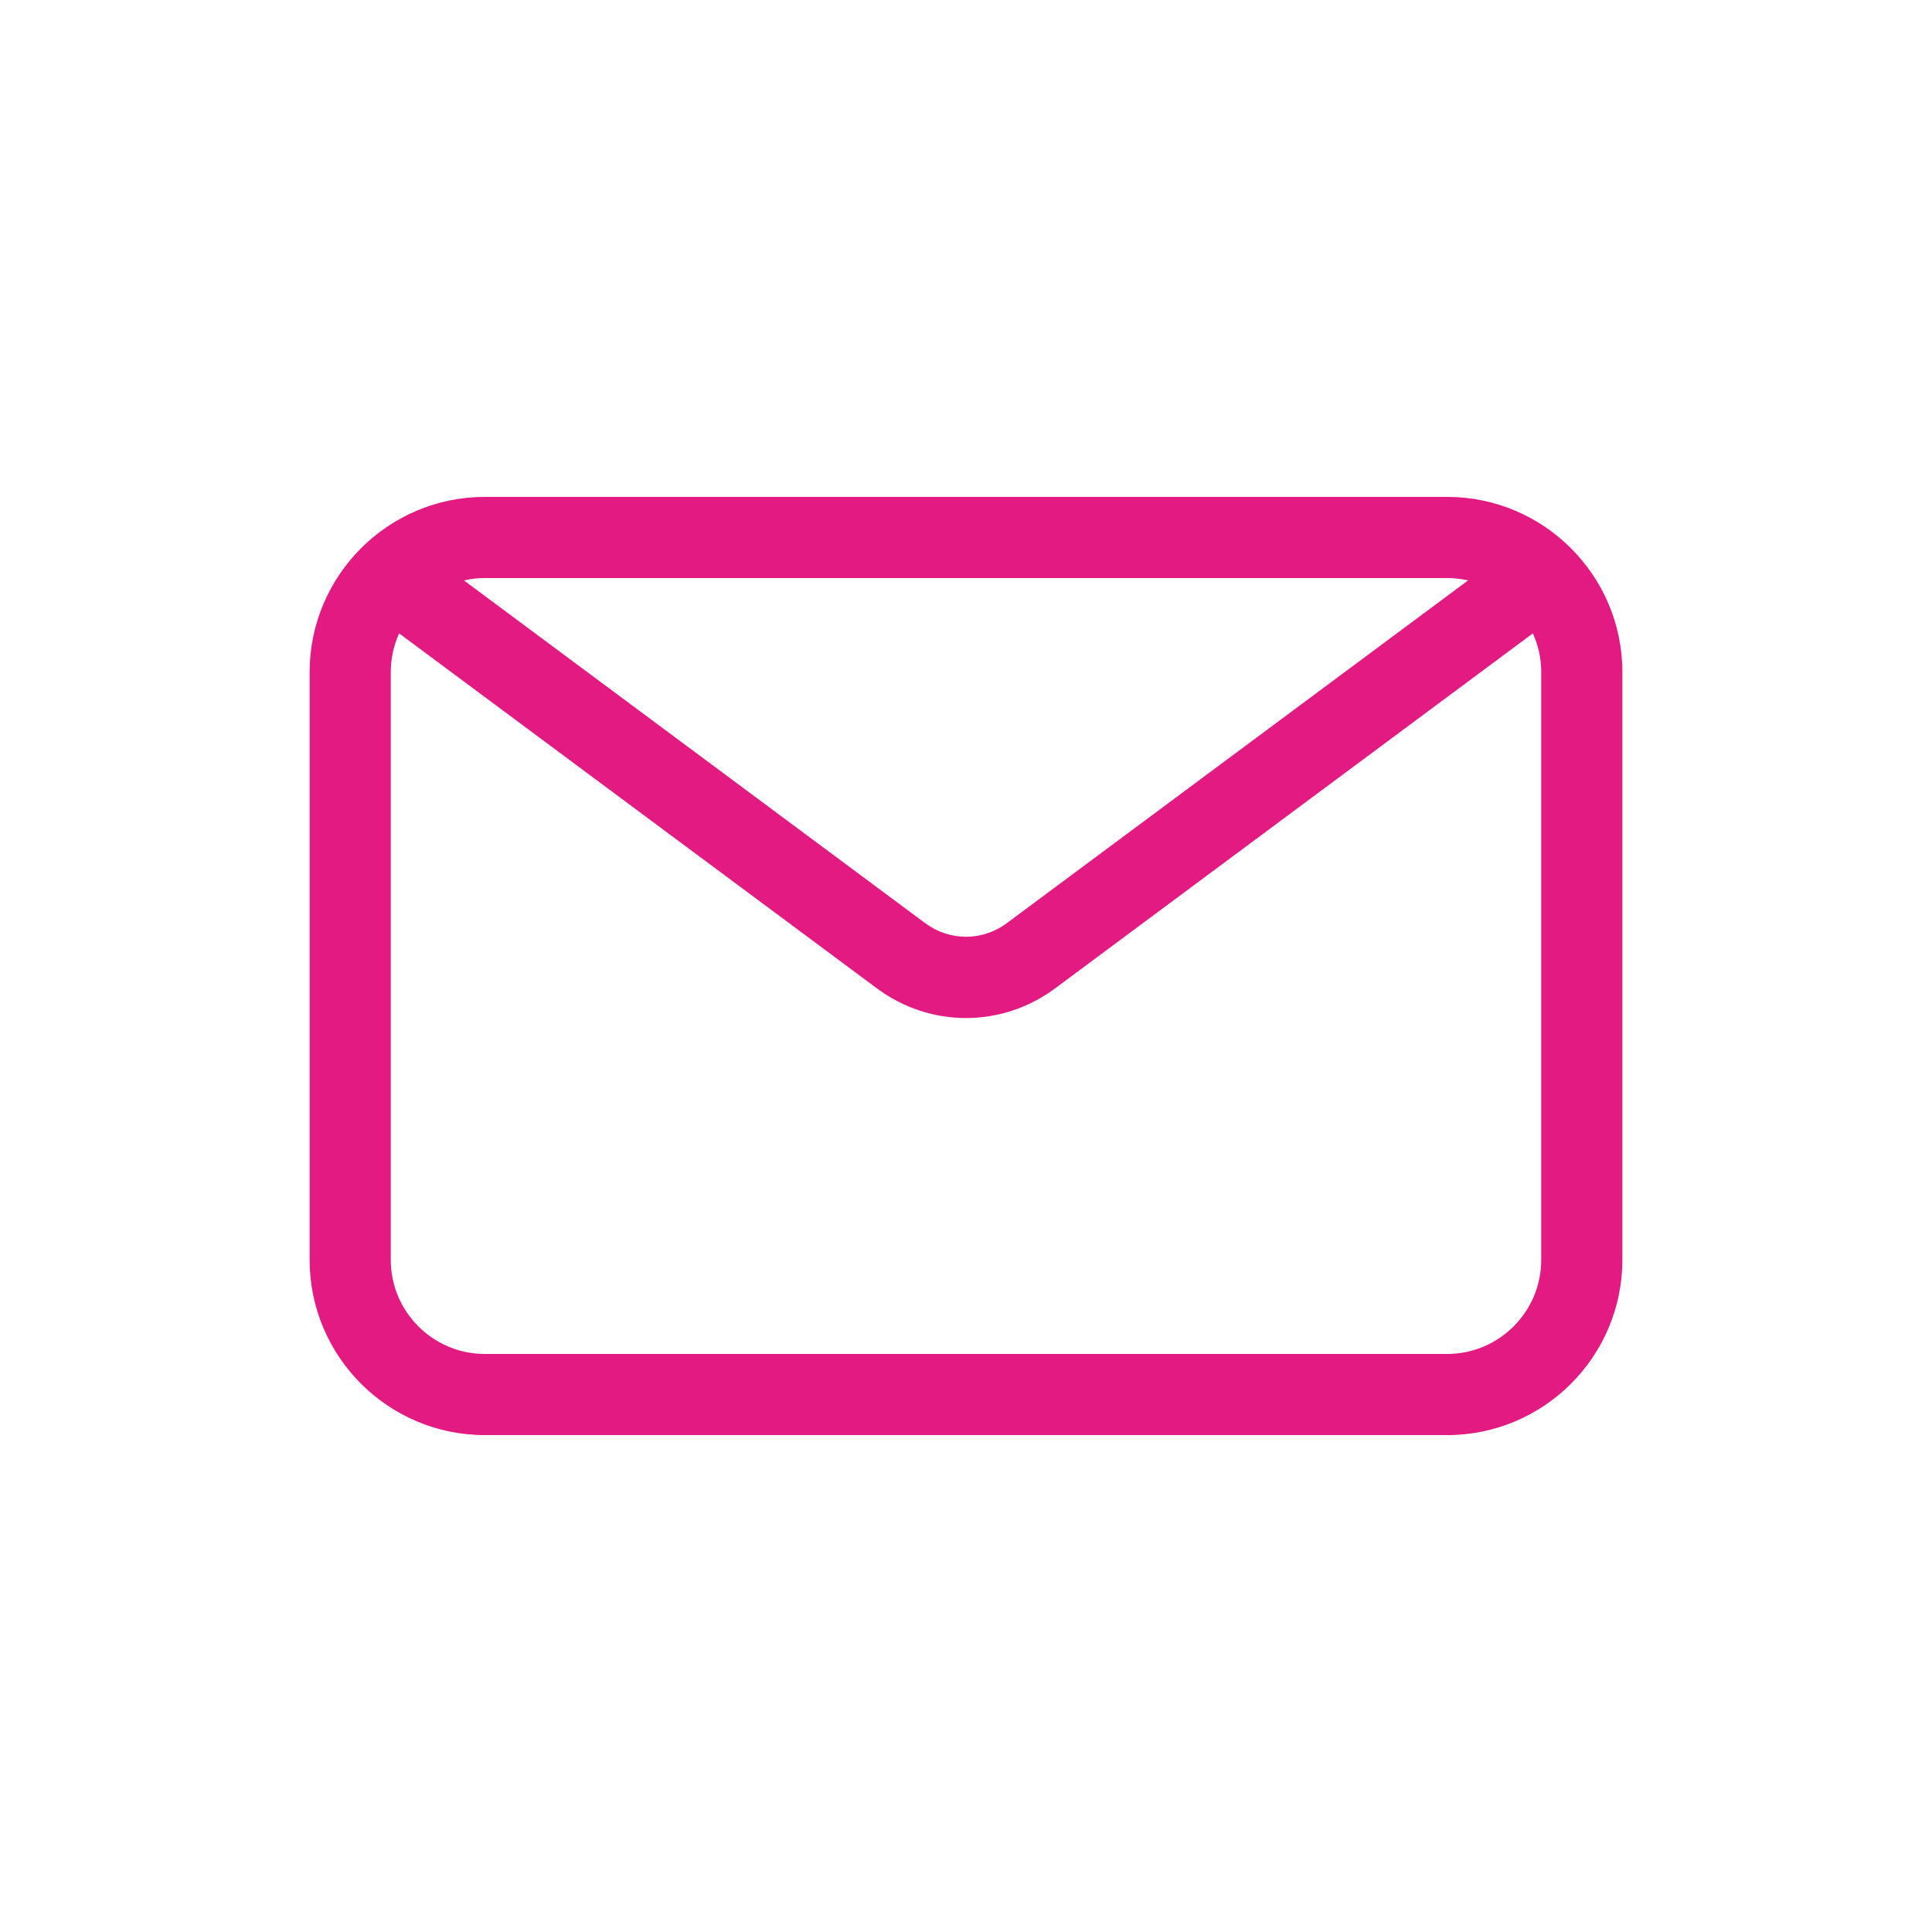 <?xml version="1.0" encoding="UTF-8"?>
<svg id="Layer_2" data-name="Layer 2" xmlns="http://www.w3.org/2000/svg" viewBox="0 0 500 500">
  <defs>
    <style>
      .cls-1 {
        fill: #e31a82;
      }
    </style>
  </defs>
  <path class="cls-1" d="M374.517,128.596H125.483c-25.006,0-45.351,20.344-45.351,45.35v152.108c0,25.006,20.344,45.351,45.351,45.351h249.034c25.006,0,45.351-20.344,45.351-45.351v-152.108c0-25.006-20.344-45.35-45.351-45.35ZM374.517,149.596c1.863,0,3.676.217,5.42.616l-119.386,88.708c-6.311,4.689-14.79,4.689-21.102,0l-119.386-88.708c1.744-.398,3.557-.616,5.42-.616h249.034ZM398.868,326.054c0,13.427-10.924,24.351-24.351,24.351H125.483c-13.427,0-24.351-10.924-24.351-24.351v-152.108c0-3.574.78-6.966,2.169-10.026l123.624,91.856c6.901,5.127,14.988,7.691,23.075,7.691s16.174-2.563,23.075-7.691l123.624-91.856c1.389,3.06,2.169,6.453,2.169,10.026v152.108Z"/>
</svg>